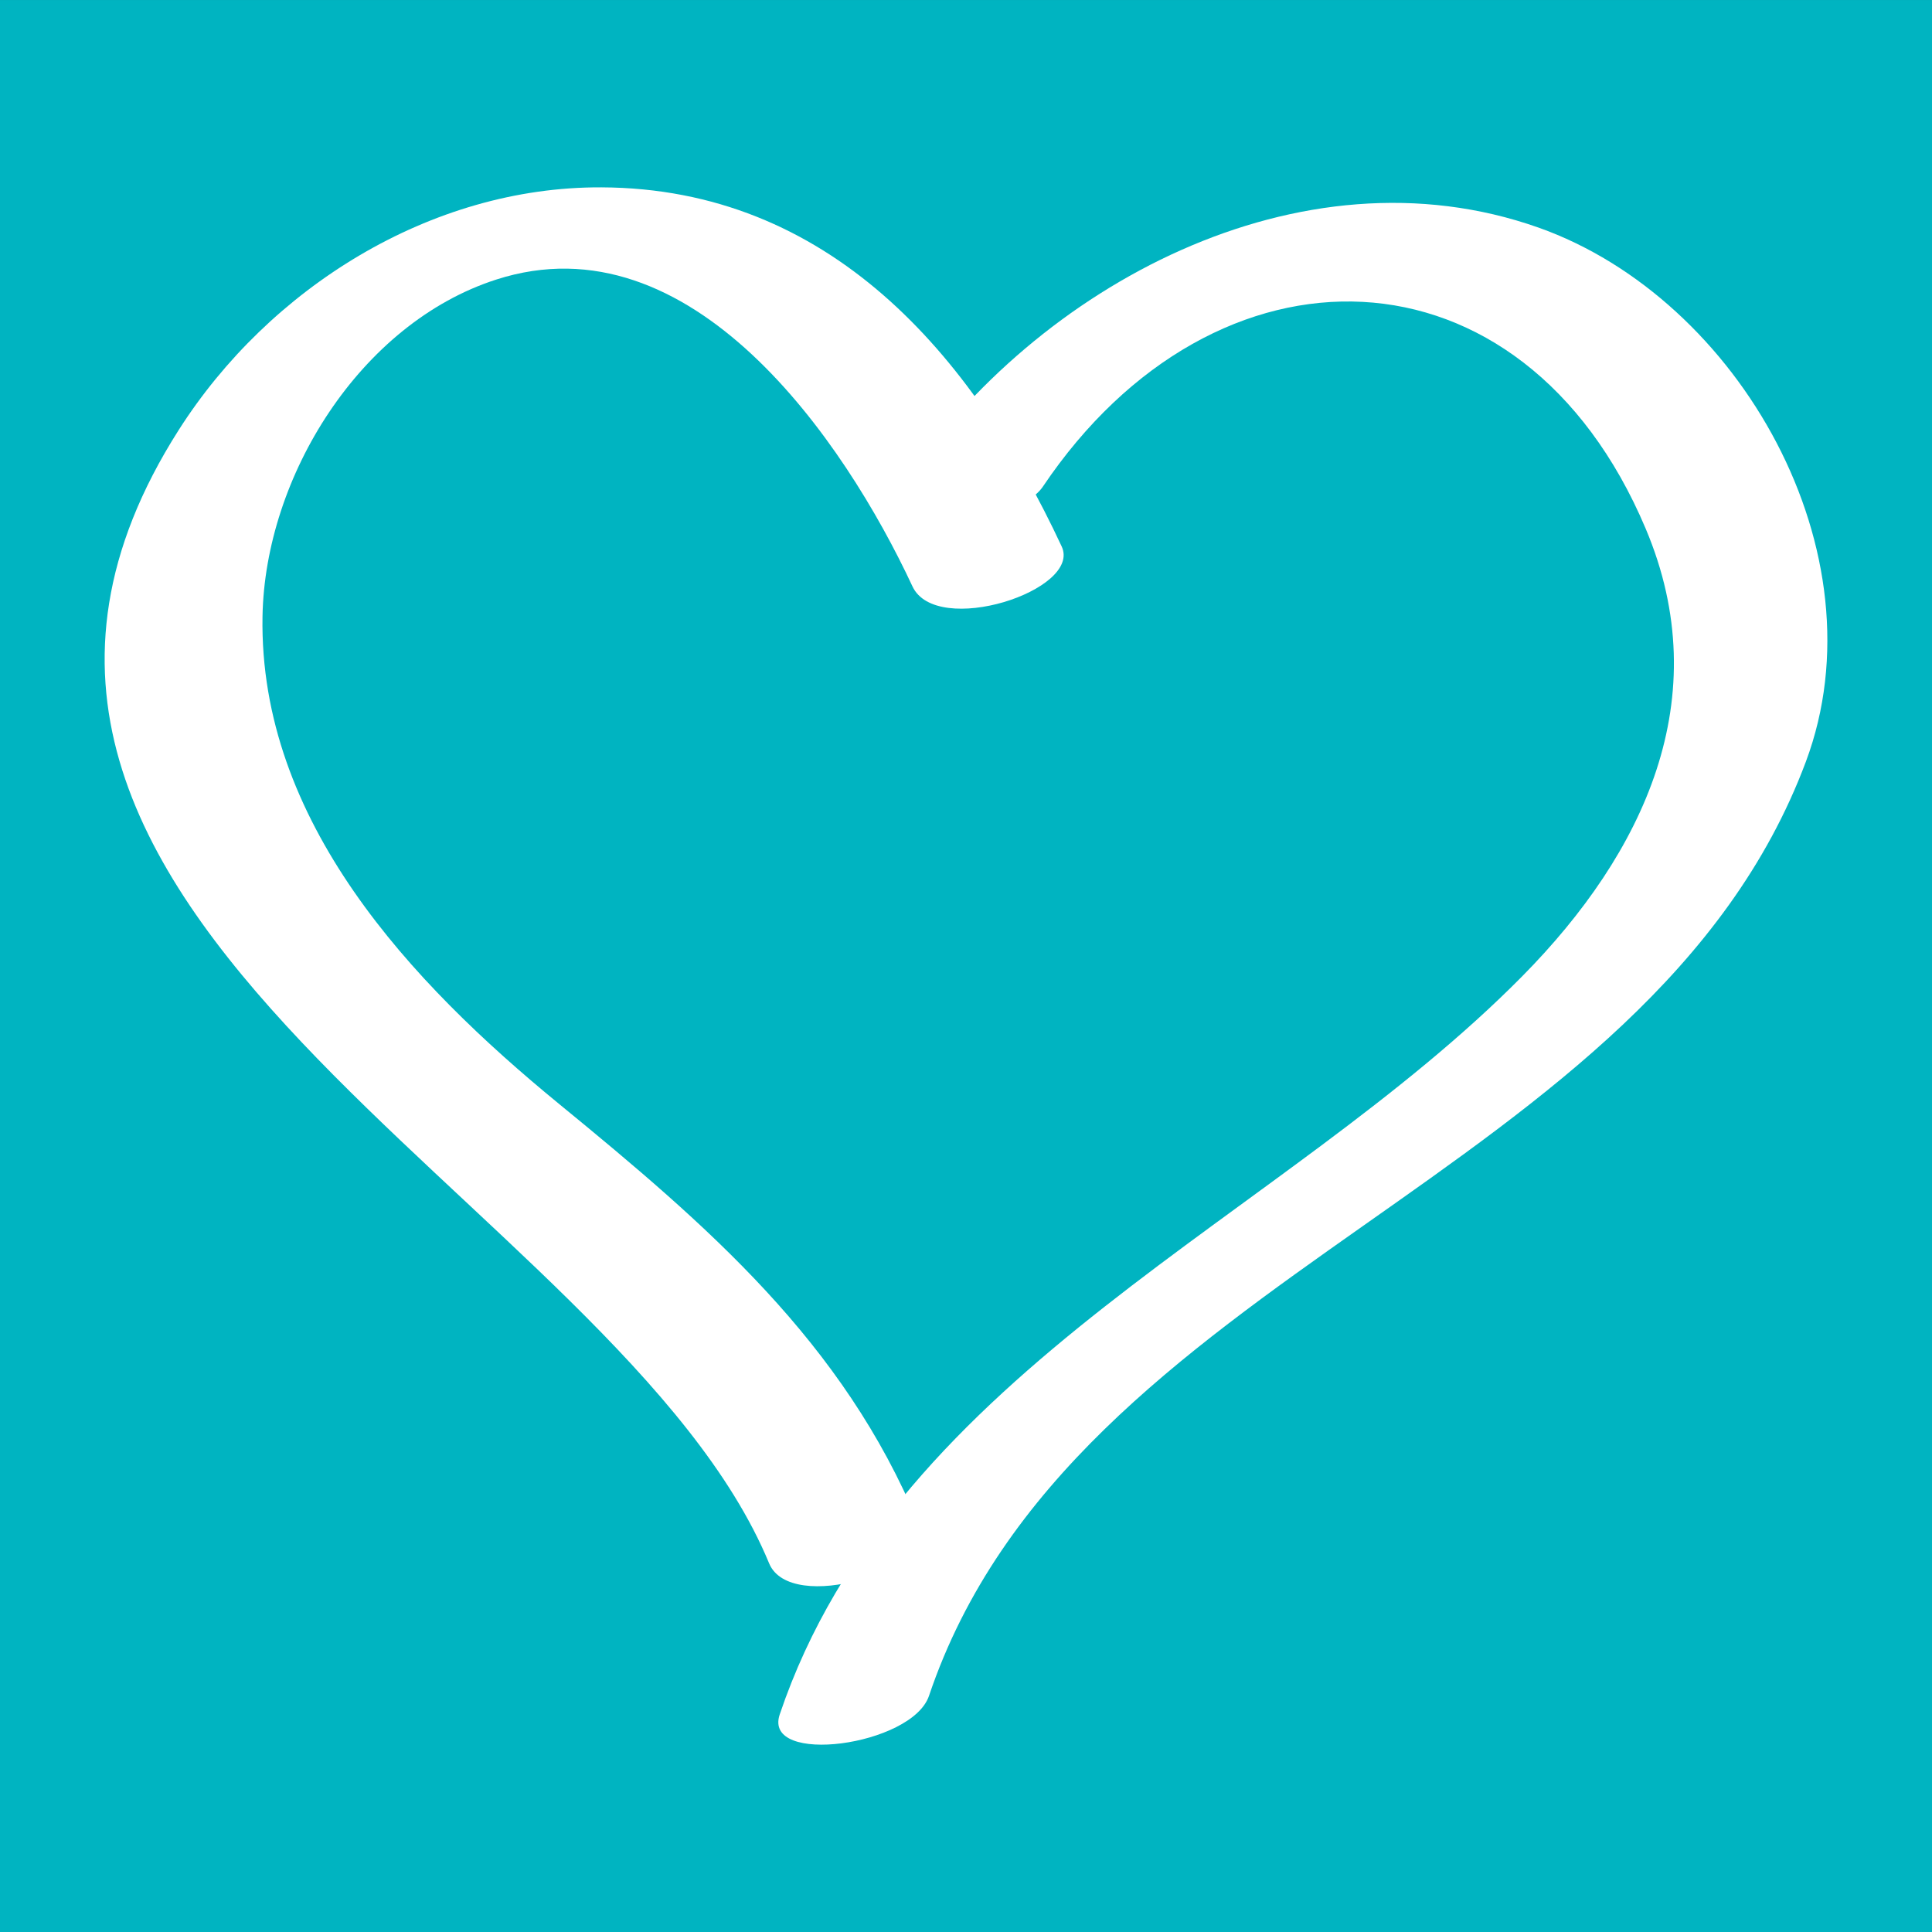 <?xml version="1.0" encoding="utf-8"?>
<!-- Generator: Adobe Illustrator 16.0.3, SVG Export Plug-In . SVG Version: 6.00 Build 0)  -->
<!DOCTYPE svg PUBLIC "-//W3C//DTD SVG 1.1//EN" "http://www.w3.org/Graphics/SVG/1.1/DTD/svg11.dtd">
<svg version="1.1" id="Warstwa_1" xmlns="http://www.w3.org/2000/svg" xmlns:xlink="http://www.w3.org/1999/xlink" x="0px" y="0px"
	 width="283.465px" height="283.465px" viewBox="0 0 283.465 283.465" enable-background="new 0 0 283.465 283.465"
	 xml:space="preserve">
<rect x="0" y="0" width="283.465" height="283.465" fill="#333333" stroke="none"/>
<g>
	<defs>
		<rect id="SVGID_1_" y="0.002" width="283.465" height="283.465"/>
	</defs>
	<clipPath id="SVGID_2_">
		<use xlink:href="#SVGID_1_"  overflow="visible"/>
	</clipPath>
	<rect x="-23.625" y="-23.619" clip-path="url(#SVGID_2_)" fill="#00b4c1" width="330.706" height="330.71"/>
</g>
<g>
	<defs>
		<rect id="SVGID_3_" y="-0.002" width="283.465" height="283.469"/>
	</defs>
	<clipPath id="SVGID_4_">
		<use xlink:href="#SVGID_3_"  overflow="visible"/>
	</clipPath>
	<path clip-path="url(#SVGID_4_)" fill="#FFFFFF" d="M153.012,71.397c25.301-37.606,70.337-36.731,88.444,6.168
		c10.539,24.931-0.325,47.641-18.05,65.609c-35.344,35.823-91.822,57.463-109.005,108.374c-2.551,7.568,19.397,4.639,21.899-2.726
		c21.065-62.46,105.668-75.578,128.659-137.065c11.45-30.636-9.79-67.924-39.218-78.361c-35.05-12.398-73.706,8.659-93.124,37.5
		C126.941,79.34,149.008,77.35,153.012,71.397"/>
	<path clip-path="url(#SVGID_4_)" fill="#FFFFFF" d="M155.771,80.178c-13.216-28.341-34.176-52.552-67.525-52.69
		c-25.114-0.118-48.792,14.823-62.024,35.6c-45.357,71.208,64.527,112.843,86.626,166.293c3.133,7.568,24.683,0.896,21.891-5.867
		c-10.999-26.596-30.965-43.734-52.718-61.548c-21.741-17.811-44.031-41.472-43.506-71.53C38.88,69.953,52.82,47.463,72.795,41.022
		c28.658-9.261,51.095,23.588,61.084,45.016C137.387,93.553,158.781,86.627,155.771,80.178"/>
</g>
</svg>
